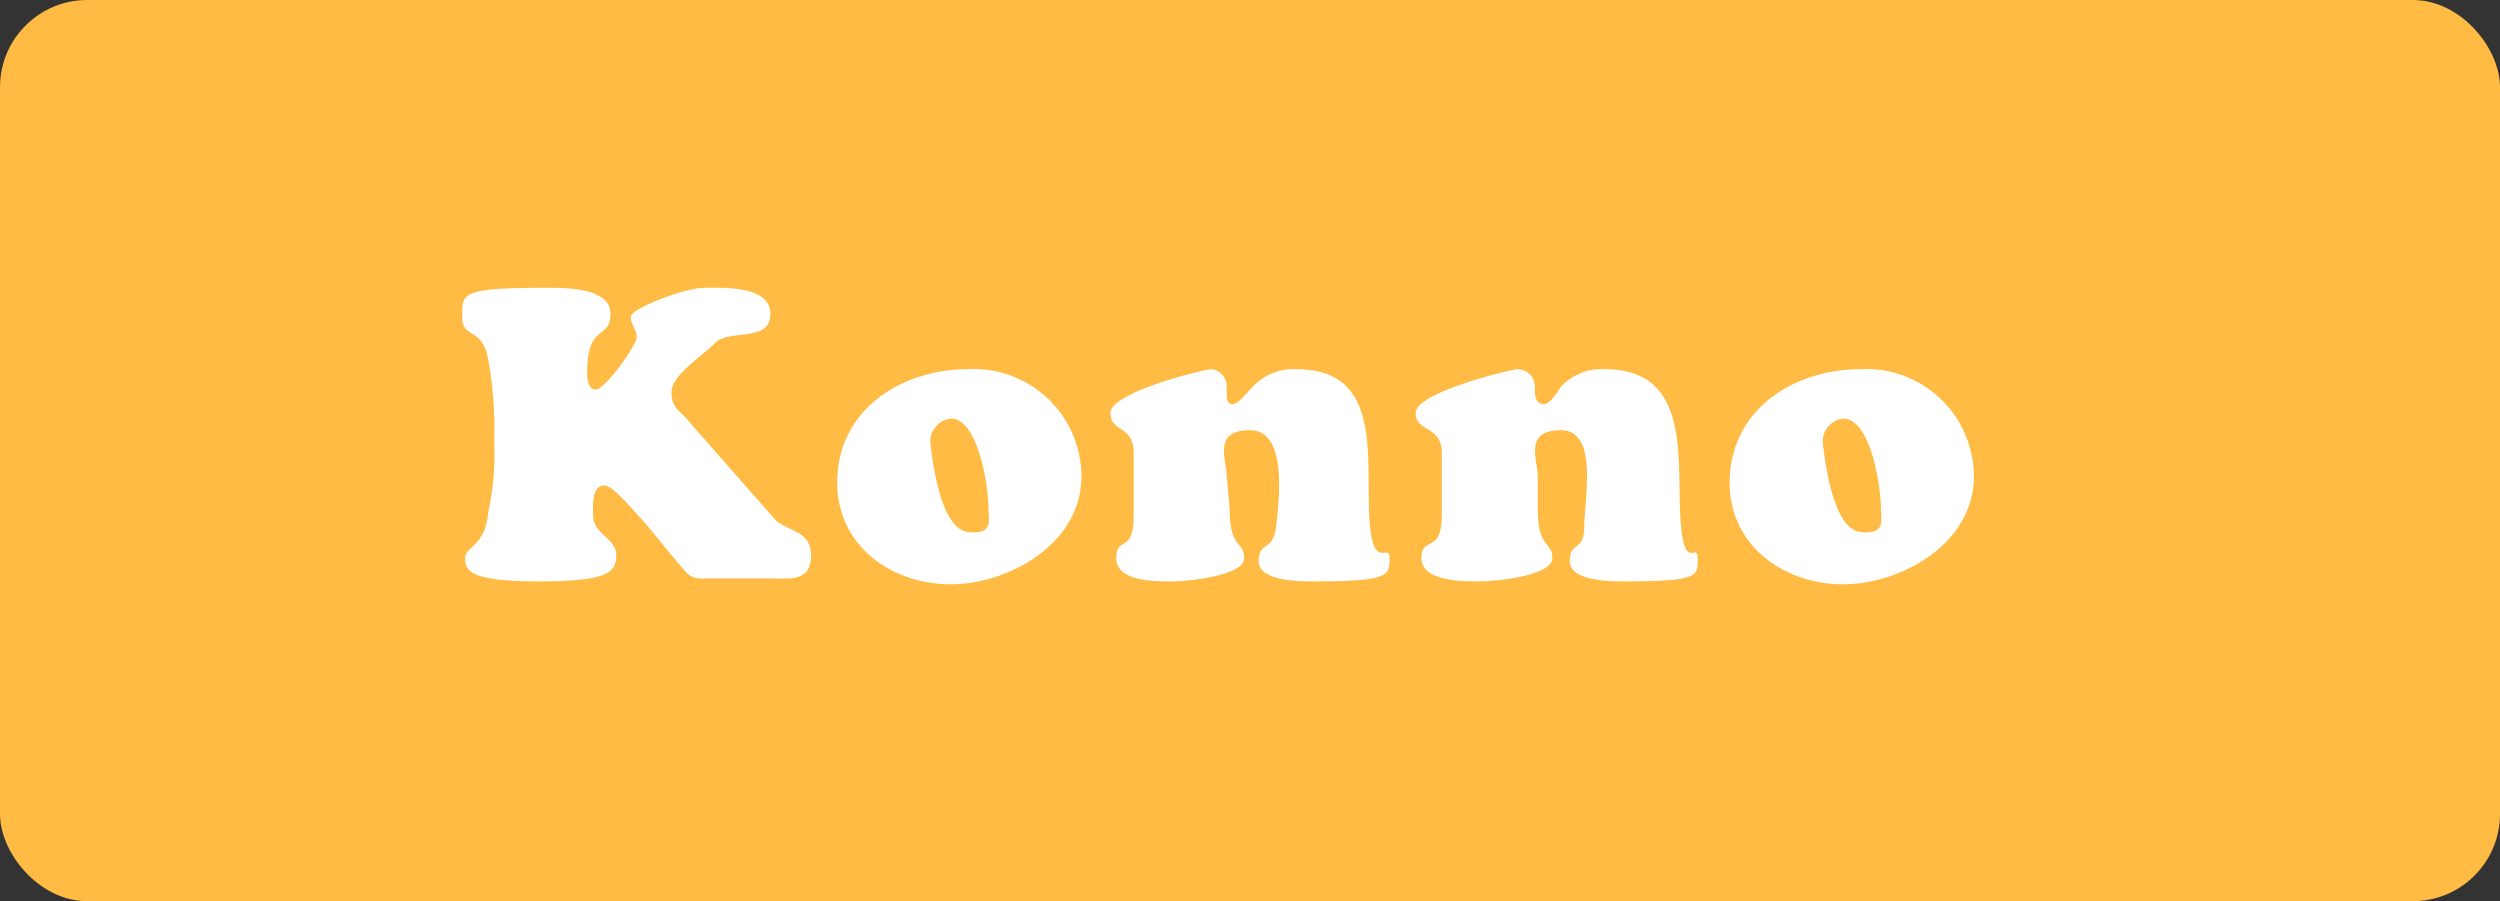 <svg xmlns="http://www.w3.org/2000/svg" width="86" height="31" viewBox="0 0 86 31"><rect x="0" y="0" width="86" height="31" fill="#333333" stroke="none"/><defs><style>.a{fill:#ffbb43;}.b{isolation:isolate;}.c{fill:#fff;}</style></defs><rect class="a" width="86" height="31" rx="3"/><g class="b"><path class="c" d="M22.2,18c-.3-.3-1.1-1.3-1.4-1.3s-.4.3-.4.7v.3c0,.7.8.8.8,1.4s-.3.9-2.7.9-2.5-.4-2.5-.8.7-.4.8-1.6a9.3,9.3,0,0,0,.2-2.4,13.2,13.2,0,0,0-.2-2.8c-.2-1.2-.9-.7-.9-1.5s-.1-1,2.9-1c.7,0,2.2,0,2.2.9s-.8.3-.8,2c0,.2,0,.6.3.6s1.4-1.5,1.4-1.8-.2-.4-.2-.7,1.9-1,2.5-1,2.3-.1,2.3.9-1.4.5-1.9,1-1.5,1.1-1.5,1.7.4.7.6,1l2.9,3.3c.4.5,1.3.4,1.3,1.3s-.7.8-1.3.8H24.2c-.5,0-.5-.1-1.1-.8Z"/><path class="c" d="M28.8,16.6c0-2.5,2.2-3.9,4.5-3.9a3.7,3.7,0,0,1,3.9,3.7c0,2.3-2.5,3.7-4.5,3.7S28.8,18.8,28.8,16.6Zm3.9-2.2a.8.8,0,0,0-.7.8c.1.9.4,3,1.3,3.1s.7-.4.7-.9S33.7,14.4,32.7,14.4Z"/><path class="c" d="M42.3,17.5c0,1.4.5,1.1.5,1.7s-1.9.8-2.5.8-1.9,0-1.9-.8.6-.1.6-1.5V15.6c0-1-.8-.7-.8-1.4s3.2-1.5,3.5-1.5a.6.6,0,0,1,.5.6v.2c0,.2,0,.4.2.4s.4-.3.7-.6a1.9,1.9,0,0,1,1.5-.6c2.9,0,2.4,2.9,2.5,5s.7.9.7,1.5,0,.8-2.6.8c-.5,0-1.9,0-1.9-.7s.5-.3.6-1.2.4-3.3-.9-3.3-.8,1-.8,1.6Z"/><path class="c" d="M52.9,17.5c0,1.4.5,1.1.5,1.7s-1.9.8-2.5.8-2,0-2-.8.7-.1.7-1.5V15.6c0-1-.9-.7-.9-1.4s3.3-1.5,3.5-1.5a.6.6,0,0,1,.6.6v.2c0,.2.1.4.3.4s.4-.3.6-.6a1.9,1.9,0,0,1,1.5-.6c2.9,0,2.5,2.9,2.6,5s.6.9.6,1.5.1.8-2.5.8c-.5,0-1.9,0-1.9-.7s.5-.3.5-1.2.5-3.3-.8-3.3-.8,1-.8,1.6Z"/><path class="c" d="M59.5,16.6c0-2.5,2.2-3.9,4.5-3.9a3.7,3.7,0,0,1,3.9,3.7c0,2.3-2.5,3.7-4.5,3.7S59.5,18.8,59.5,16.6Zm3.9-2.2a.8.8,0,0,0-.7.8c.1.9.4,3,1.3,3.1s.7-.4.7-.9S64.4,14.4,63.4,14.4Z"/></g></svg>